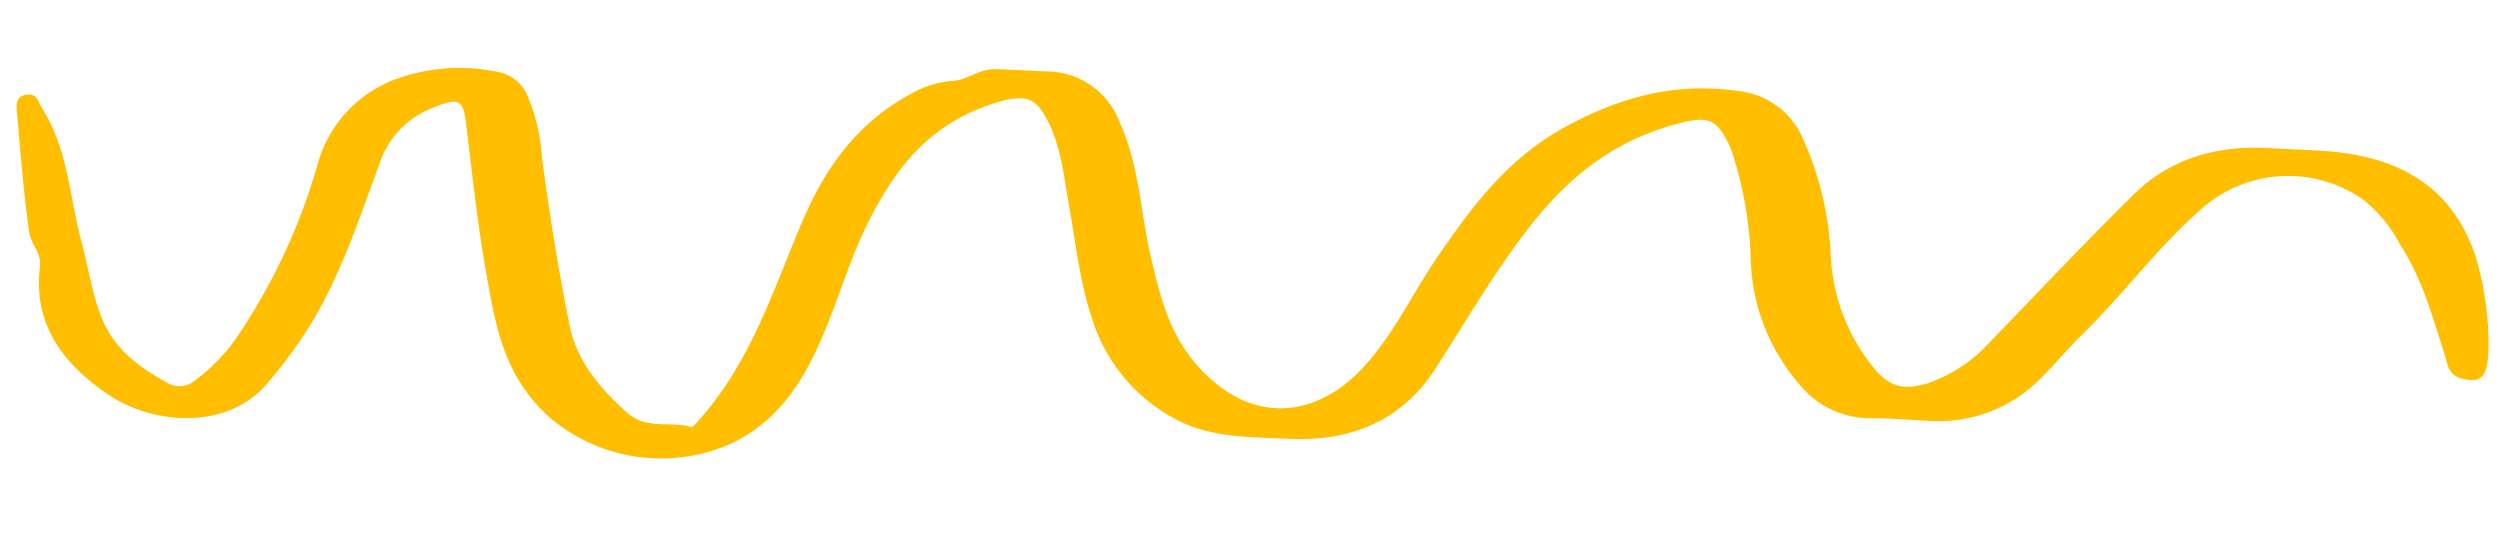 <svg xmlns="http://www.w3.org/2000/svg" xmlns:xlink="http://www.w3.org/1999/xlink" width="227.075" height="50.317" viewBox="0 0 227.075 50.317">
  <defs>
    <clipPath id="clip-path">
      <rect id="Rectangle_23" data-name="Rectangle 23" width="225.365" height="38.575" fill="#ffbf00"/>
    </clipPath>
  </defs>
  <g id="Group_968" data-name="Group 968" transform="translate(2.019) rotate(3)">
    <g id="Group_43" data-name="Group 43" transform="translate(0)" clip-path="url(#clip-path)">
      <path id="Path_1533" data-name="Path 1533" d="M225.354,19.68c.1,2.811-.433,3.4-2.211,3.071-1.328-.25-1.4-1.229-1.711-2.045-1.278-3.368-2.386-6.794-4.594-9.855a12.755,12.755,0,0,0-3.617-3.911A11.862,11.862,0,0,0,198.4,8.854c-3.687,3.646-6.428,7.862-9.907,11.638-1.293,1.4-2.408,2.918-3.69,4.329a13.064,13.064,0,0,1-10.057,4.289c-1.658.008-3.321-.056-4.973.031a8.254,8.254,0,0,1-6.813-2.8,18.059,18.059,0,0,1-4.94-11.026,34.463,34.463,0,0,0-1.959-8.972,9.857,9.857,0,0,0-.512-1.256c-1.345-2.437-2.084-2.642-5.1-1.638-5.964,1.986-9.786,5.8-12.881,10.3-2.878,4.182-5.129,8.614-7.619,12.951-2.623,4.567-6.862,7.048-13.012,7.082-3.632.02-7.28.312-10.634-1.388a15.536,15.536,0,0,1-7.729-8.528c-1.323-3.334-1.844-6.794-2.649-10.212-.588-2.5-.938-5.05-2.232-7.39-1.275-2.3-2.269-2.548-5.016-1.523-5.885,2.2-8.679,6.453-10.789,11.178-1.579,3.537-2.389,7.26-3.723,10.855-1.448,3.9-3.35,7.6-7.61,10.016a15.624,15.624,0,0,1-16.783-1.474c-4.364-3.541-5.313-8.142-6.391-12.778-1.038-4.46-1.745-8.958-2.535-13.449-.391-2.22-.833-2.344-3.176-1.22a8.076,8.076,0,0,0-4.428,5.1c-1.544,4.926-2.859,9.91-5.284,14.612A43.293,43.293,0,0,1,24.1,33.548C20.718,38.085,13.966,37.9,9.82,35.458c-4.765-2.8-7.3-6.465-6.942-11.367.089-1.2-.935-2.017-1.131-3.017C1.041,17.472.57,13.836.059,10.207-.03,9.576-.163,8.733.882,8.555,1.811,8.4,1.931,9.178,2.3,9.7c2.593,3.659,2.9,7.88,4.2,11.852.786,2.4,1.217,4.872,2.365,7.195,1.208,2.444,3.434,4.008,6.089,5.269a2.144,2.144,0,0,0,2.5-.31,16.689,16.689,0,0,0,3.882-4.583,54.525,54.525,0,0,0,6.183-15.389,11.5,11.5,0,0,1,6.946-8.417,16.9,16.9,0,0,1,9.065-1.042,3.589,3.589,0,0,1,2.818,2.134A17.375,17.375,0,0,1,47.9,11.884c.936,5.033,2.017,10.043,3.293,15.023.794,3.1,2.91,5.466,5.629,7.644,1.875,1.5,3.985.534,5.907,1,.1.025.343-.278.482-.45,4.548-5.591,6.2-12.1,8.491-18.427,1.723-4.767,4.241-9.218,9.239-12.314A9.06,9.06,0,0,1,84.848,2.9c1.285-.146,2.25-1.225,3.821-1.255,1.518-.028,3.031-.029,4.55-.035a7.109,7.109,0,0,1,6.89,4.227c2.035,3.9,2.332,8.164,3.525,12.242,1.055,3.606,2.125,7.2,5.282,10.064,5.268,4.78,10.8,3.2,14.431-1.153,2.7-3.24,4.166-7.034,6.312-10.528,2.828-4.6,5.805-9.143,10.917-12.293,4.571-2.817,9.582-4.617,15.493-4.07a7.18,7.18,0,0,1,6.166,4.13,28.806,28.806,0,0,1,3.02,10.329,17.434,17.434,0,0,0,4.14,9.673c1.7,2.013,3.1,2.387,5.719,1.288a13.762,13.762,0,0,0,5.049-3.919c4.1-4.69,8.113-9.44,12.337-14.053,2.9-3.163,6.882-4.771,11.712-4.785,1.724,0,3.449-.033,5.172-.013,7.37.08,12.032,2.951,14.357,8.815a28.163,28.163,0,0,1,1.614,8.117" transform="translate(0 0)" fill="#ffbf00"/>
    </g>
  </g>
</svg>
